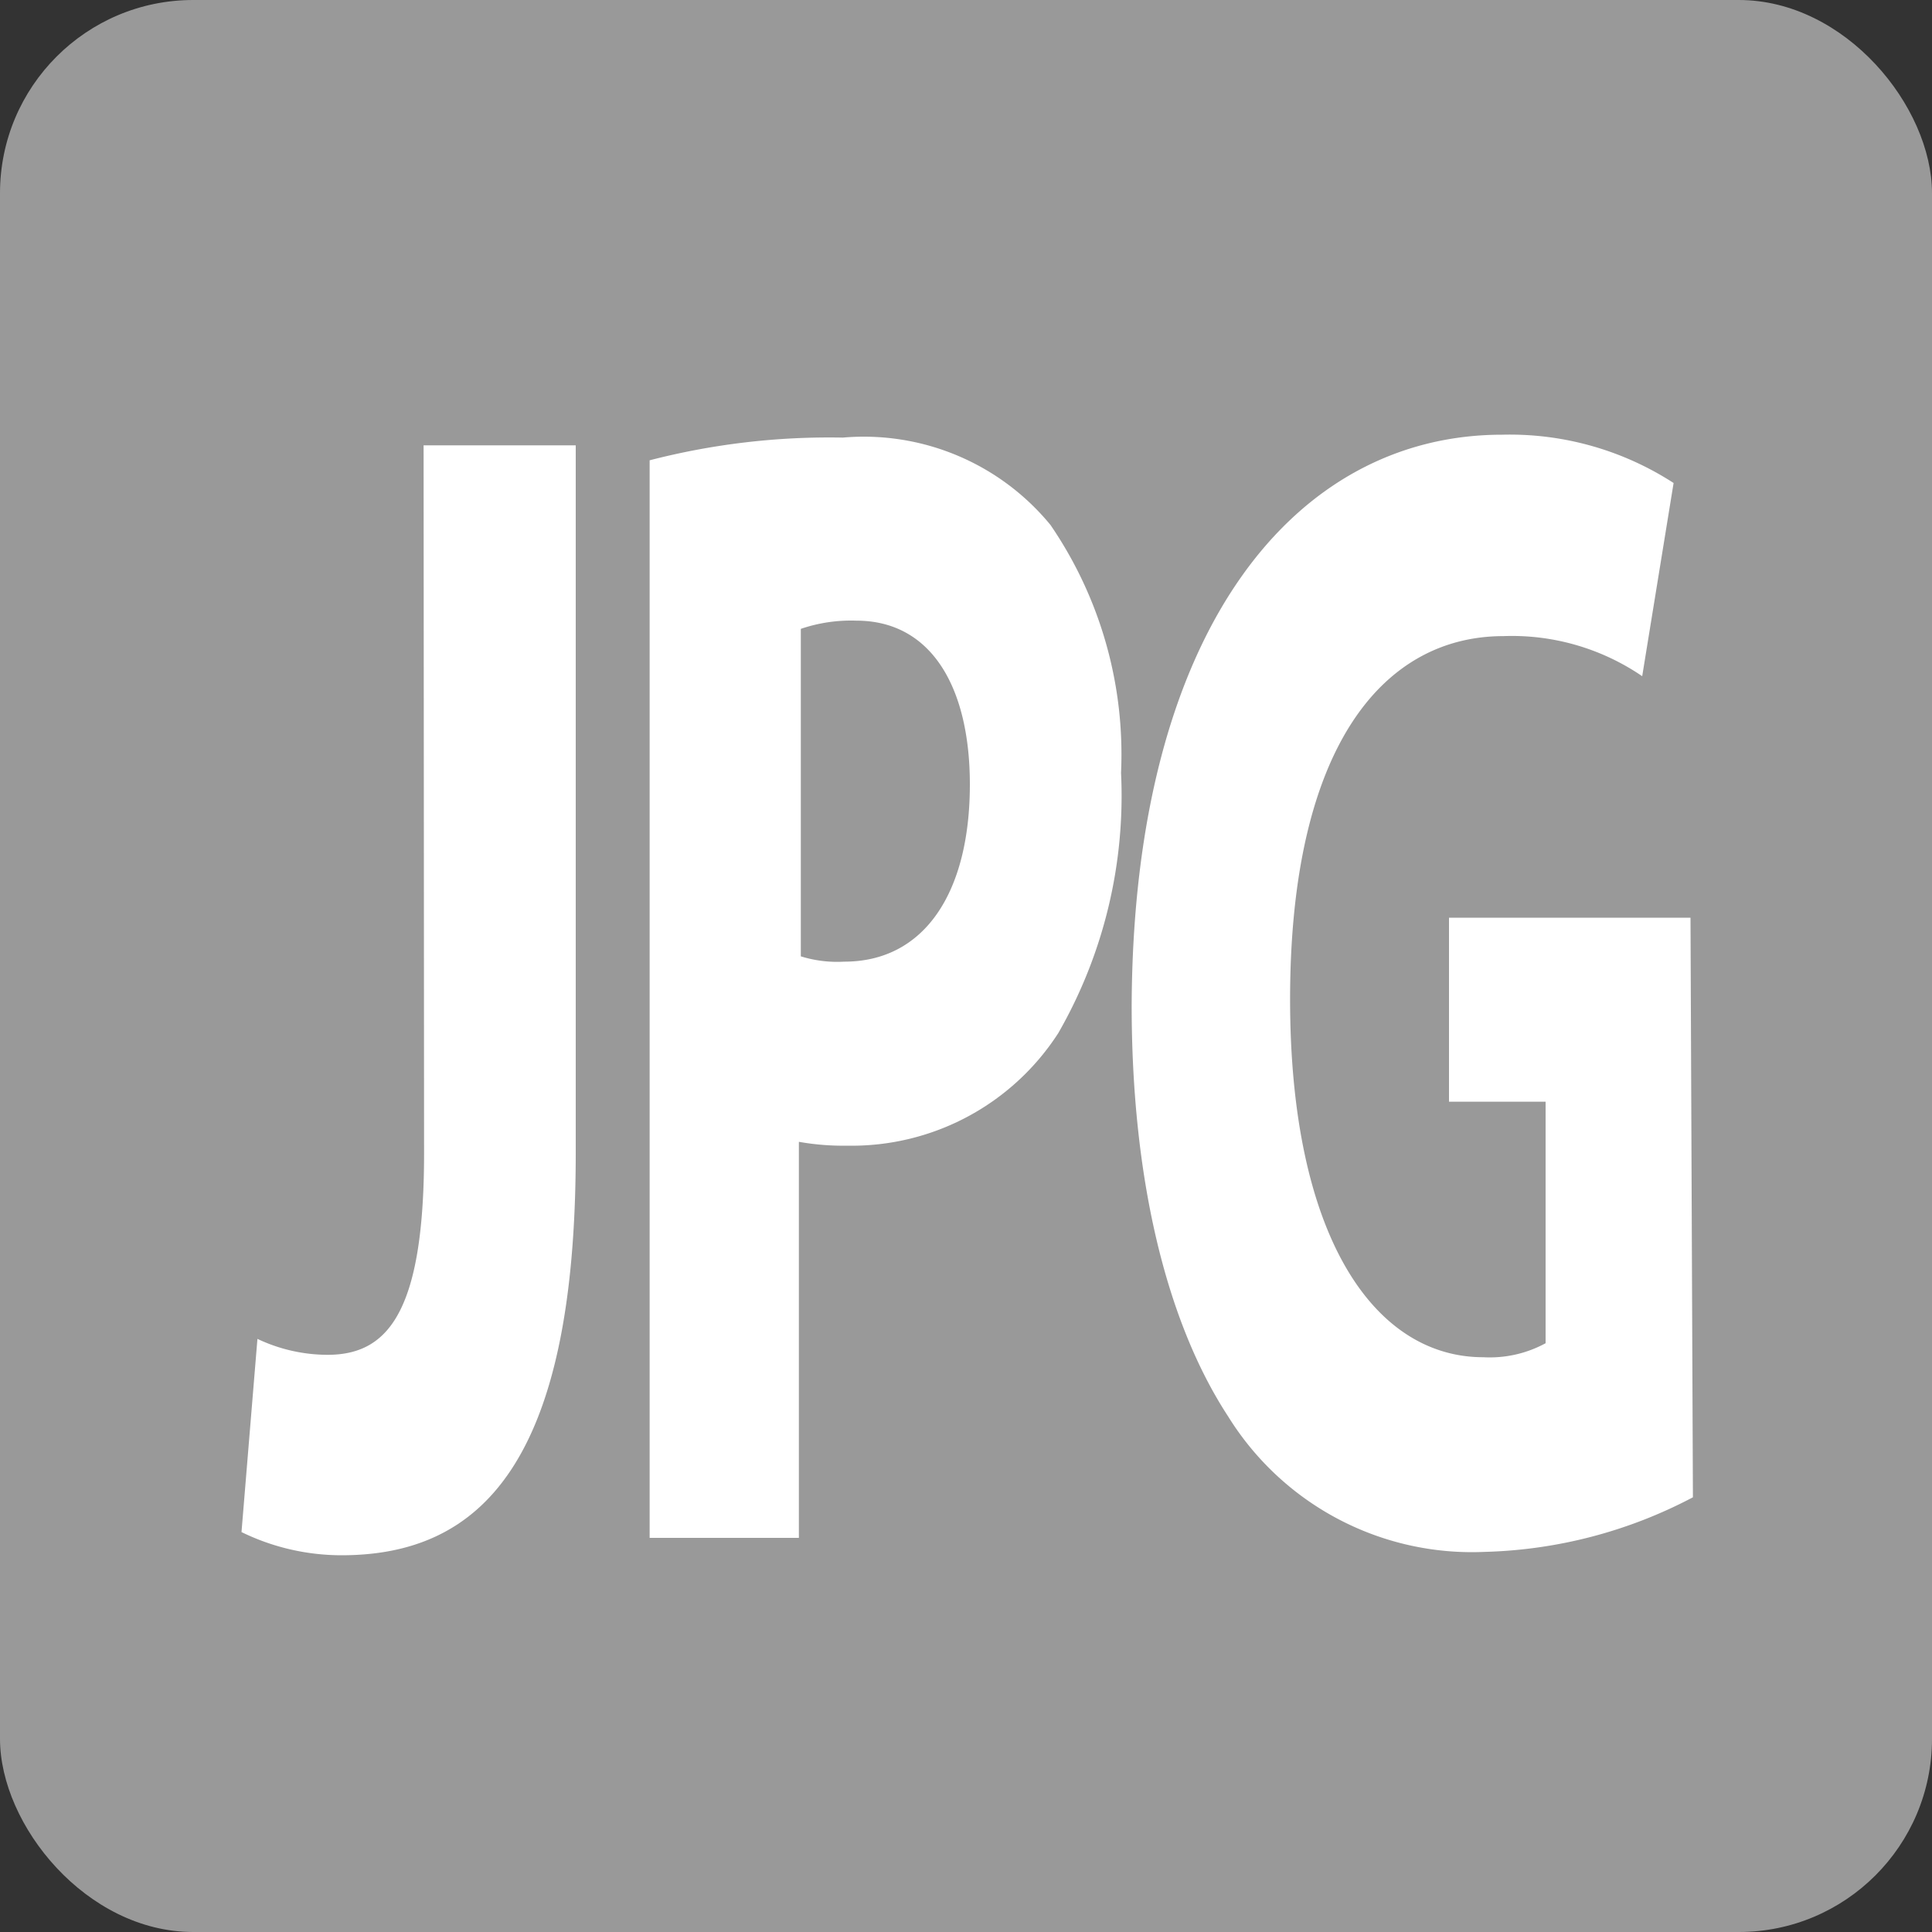 <svg xmlns="http://www.w3.org/2000/svg" width="40" height="40" viewBox="0 0 40 40"><rect x="0" y="0" width="40" height="40" fill="#333333" stroke="none"/><title>icon-format-jpg</title><rect width="40" height="40" rx="4" fill="#999"/><path d="M8.77,9.22h3.15V23.87c0,6.46-2,8.33-4.85,8.33A4.72,4.72,0,0,1,5,31.72l.33-4a3.4,3.4,0,0,0,1.45.33c1.22,0,2-.83,2-4.17Z" fill="#fff"/><path d="M13.45,9.53a14.84,14.84,0,0,1,4-.47,5,5,0,0,1,4.3,1.81A8.41,8.41,0,0,1,23.21,16a9.86,9.86,0,0,1-1.3,5.39,5.09,5.09,0,0,1-4.37,2.33,5.22,5.22,0,0,1-1-.08v8.2H13.45ZM16.58,19.8a2.54,2.54,0,0,0,.9.11c1.66,0,2.6-1.43,2.6-3.67,0-2-.79-3.39-2.35-3.39a3.22,3.22,0,0,0-1.15.17Z" fill="#fff"/><path d="M35.05,31a9.77,9.77,0,0,1-4.31,1.13,5.94,5.94,0,0,1-5.31-2.8c-1.31-2-2-5-2-8.51C23.46,13,26.83,9,31.1,9a6.24,6.24,0,0,1,3.55,1L34,14a4.78,4.78,0,0,0-2.87-.83c-2.5,0-4.42,2.3-4.42,7.52,0,4.91,1.74,7.41,4,7.41A2.42,2.42,0,0,0,32,27.81v-5h-2V19h5Z" fill="#fff"/></svg>